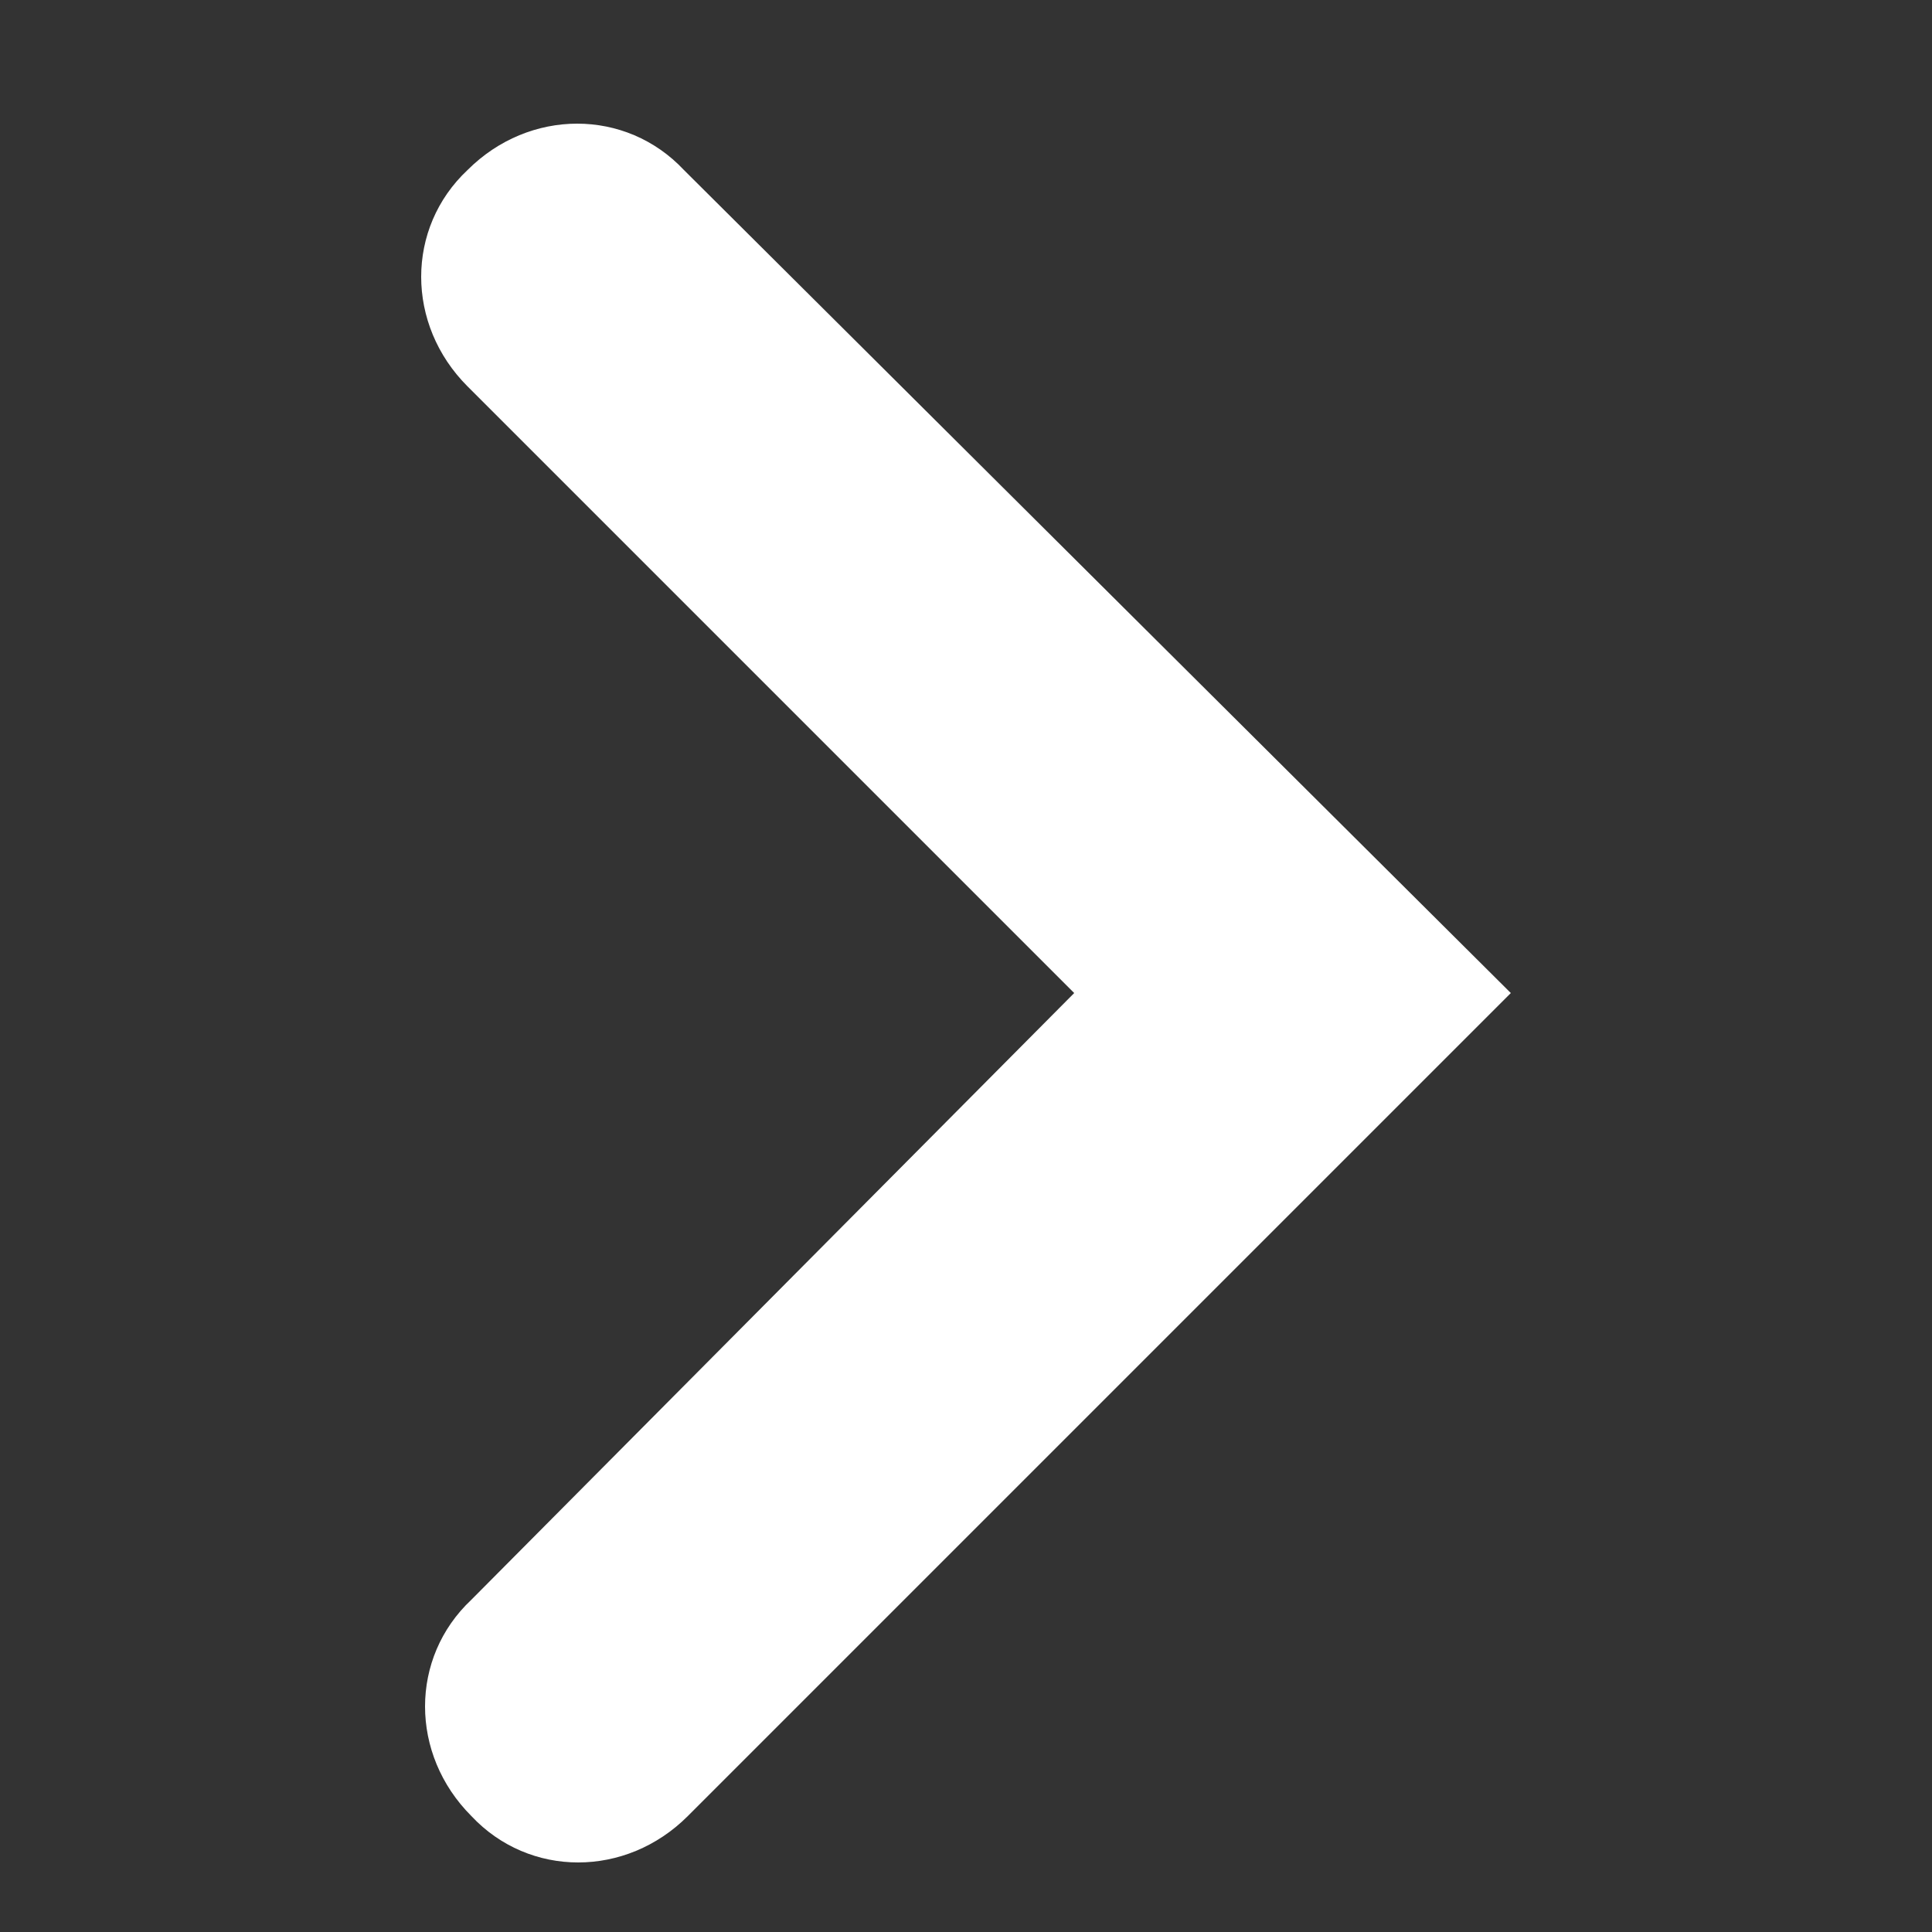 <?xml version="1.0" encoding="utf-8"?>
<!-- Generator: Adobe Illustrator 24.0.2, SVG Export Plug-In . SVG Version: 6.00 Build 0)  -->
<svg version="1.1" id="Capa_1" xmlns="http://www.w3.org/2000/svg" xmlns:xlink="http://www.w3.org/1999/xlink" x="0px" y="0px"
	 viewBox="0 0 50 50" style="enable-background:new 0 0 50 50;" xml:space="preserve">
<rect x="0" y="0" width="50" height="50" fill="#333333" stroke="none"/>
<style type="text/css">
	.st0{fill:#FFFFFF;}
</style>
<g>
	<path class="st0" d="M39.1,25.7L17.8,47c-1.6,1.6-4.1,1.6-5.6,0c-1.6-1.6-1.6-4.1,0-5.6l15.6-15.7L12.1,10c-1.6-1.6-1.6-4.1,0-5.6
		c1.6-1.6,4.1-1.6,5.6,0L39.1,25.7z"/>
</g>
</svg>
